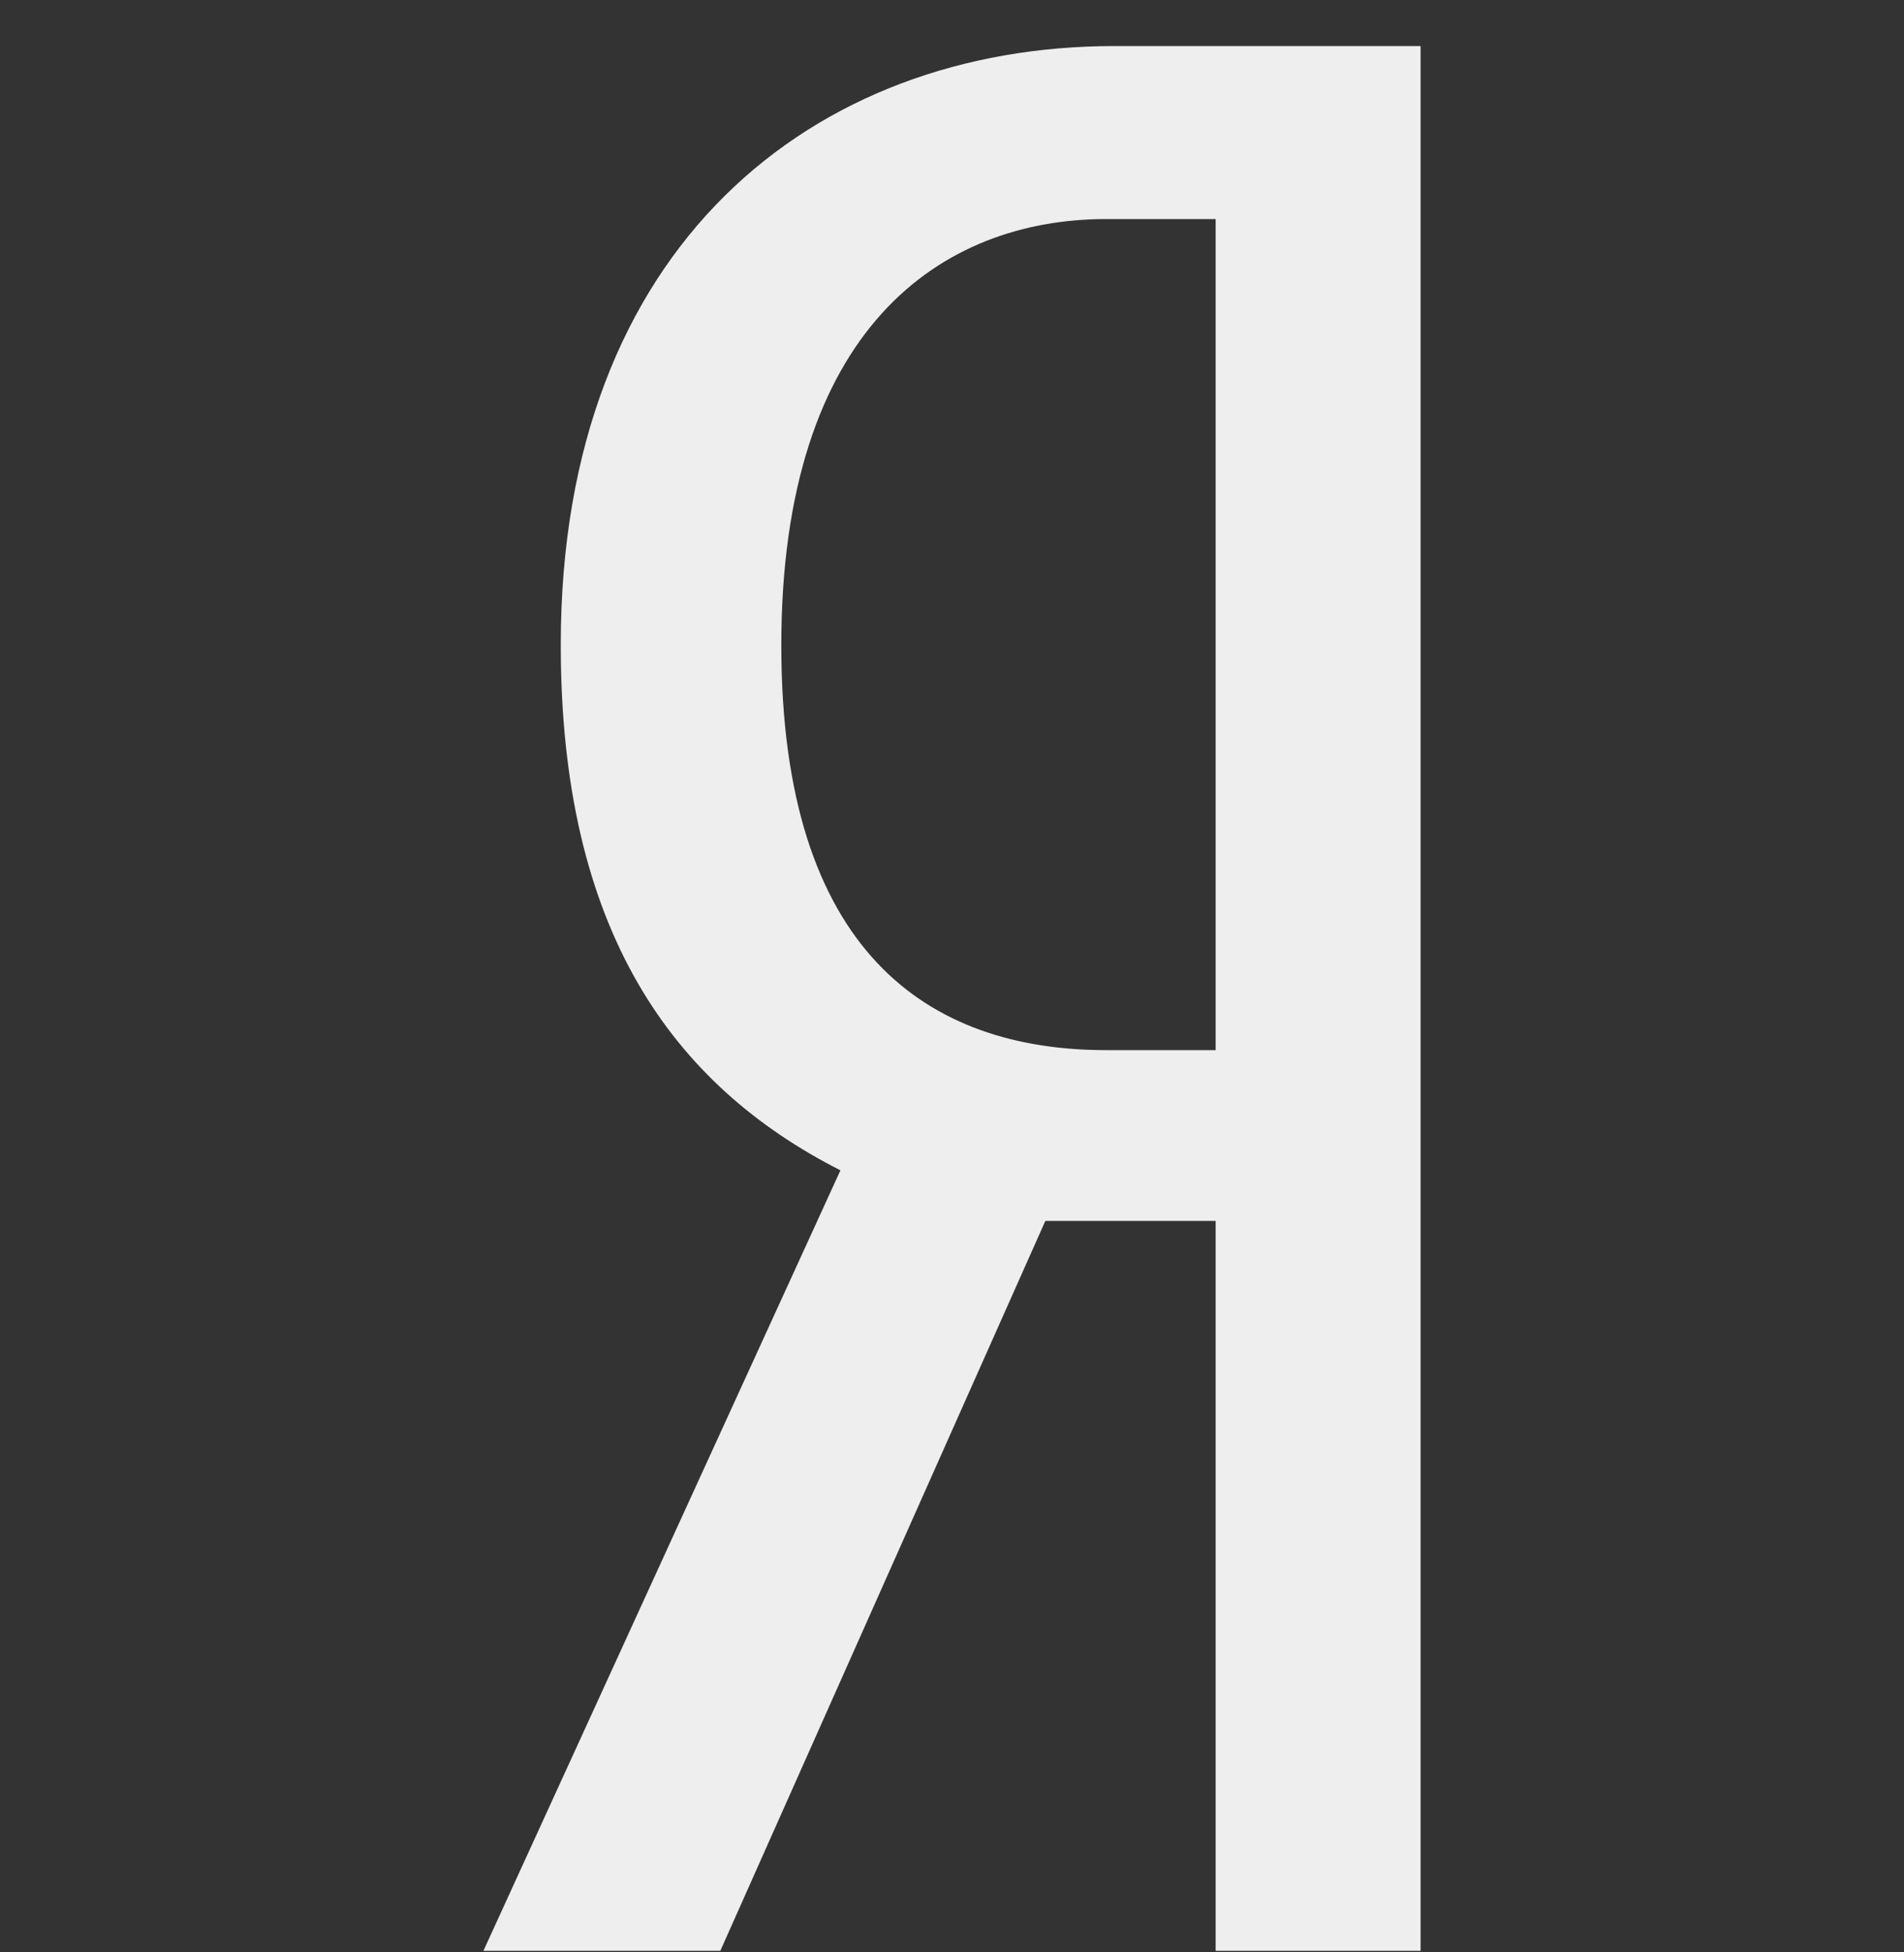 <svg width="40" height="41" viewBox="0 0 40 41" fill="none" xmlns="http://www.w3.org/2000/svg">
<rect x="0" y="0" width="40" height="41" fill="#333333" stroke="none"/>
<g clip-path="url(#clip0_1044_5199)">
<path d="M21.961 25.639L15.133 40.967H10.156L17.656 24.577C14.133 22.788 11.781 19.545 11.781 13.553C11.773 5.163 17.094 0.967 23.414 0.967H29.844V40.967H25.539V25.639H21.961V25.639ZM25.539 4.6H23.242C19.773 4.6 16.414 6.897 16.414 13.553C16.414 19.983 19.492 22.053 23.242 22.053H25.539V4.6Z" fill="#EEEEEE"/>
</g>
<defs>
<clipPath id="clip0_1044_5199">
<rect width="40" height="40" fill="white" transform="translate(0 0.967)"/>
</clipPath>
</defs>
</svg>
